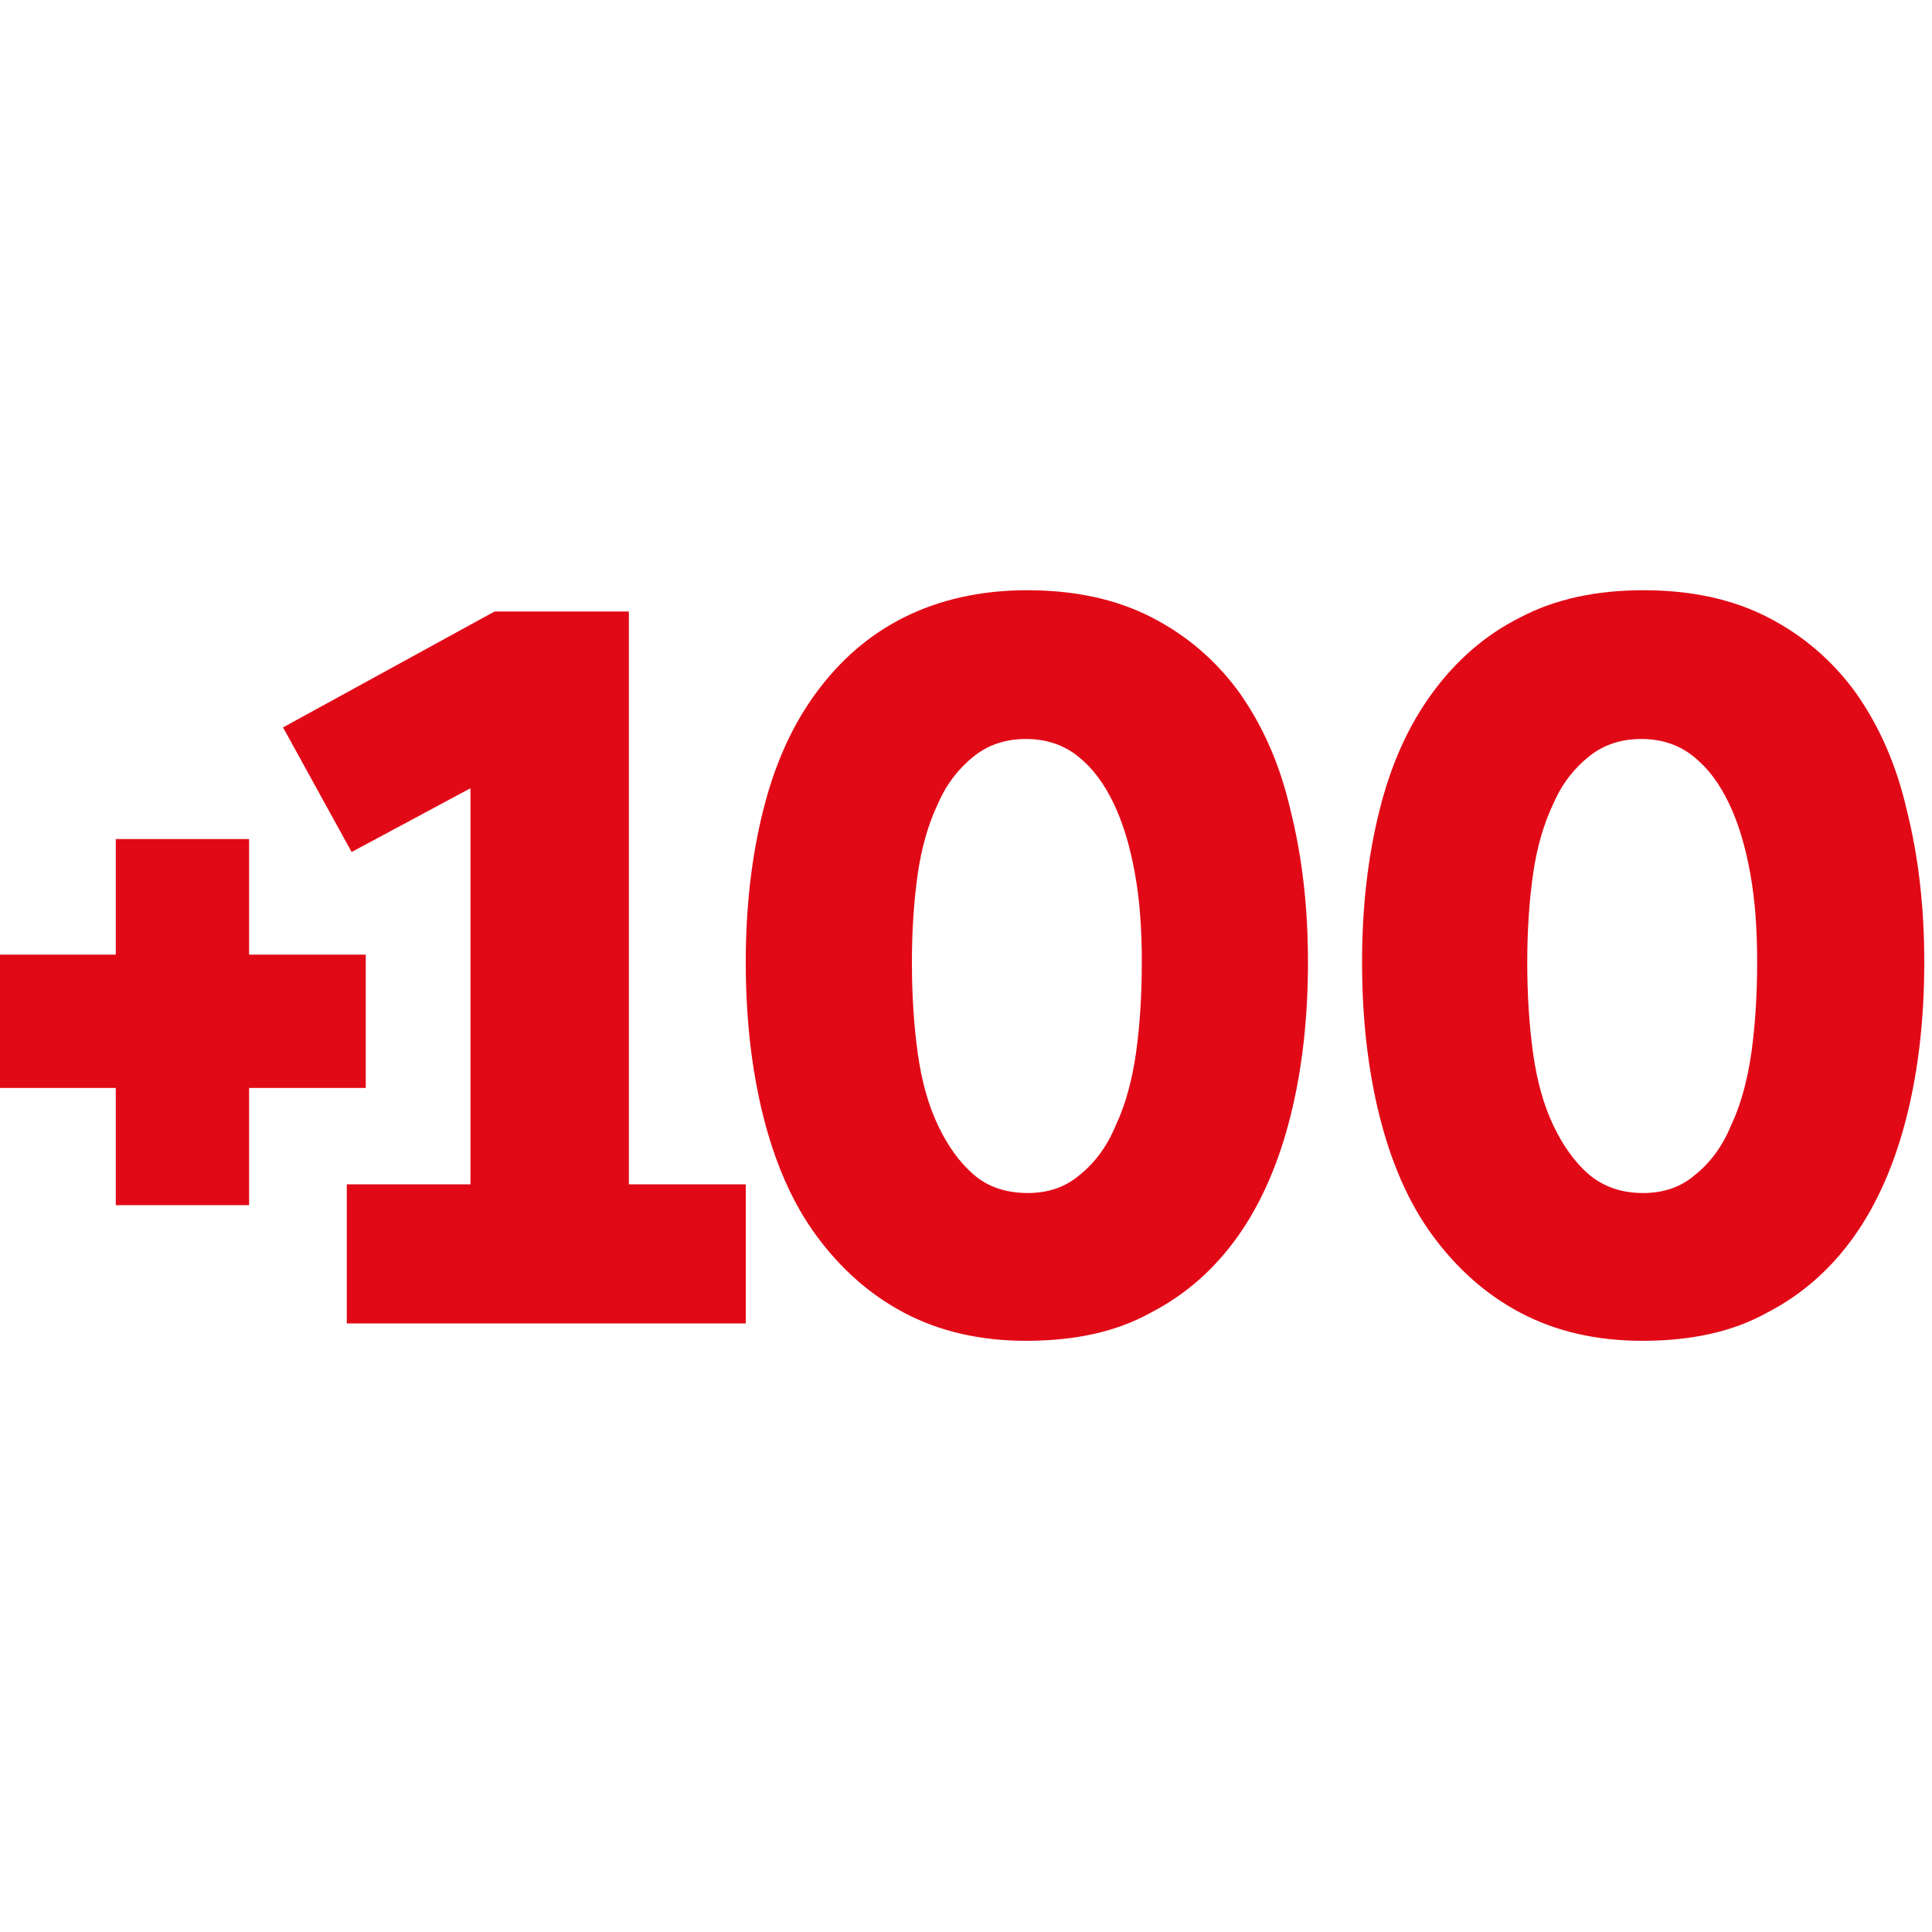 <?xml version="1.0" encoding="utf-8"?>
<!-- Generator: Adobe Illustrator 22.0.1, SVG Export Plug-In . SVG Version: 6.00 Build 0)  -->
<svg version="1.1" id="Calque_1" xmlns="http://www.w3.org/2000/svg" xmlns:xlink="http://www.w3.org/1999/xlink" x="0px" y="0px"
	 viewBox="0 0 200 200" style="enable-background:new 0 0 200 200;" xml:space="preserve">
<style type="text/css">
	.st0{fill:#E20917;}
</style>
<g>
	<path class="st0" d="M35.9,122.6h12.8v-41l-12.3,6.6l-7.1-12.9l21.9-12h13.9v59.3h12.1V137H35.9V122.6z"/>
	<path class="st0" d="M106.2,138.8c-4.8,0-9-1-12.6-2.9s-6.6-4.6-9.1-8s-4.3-7.6-5.5-12.4s-1.8-10.1-1.8-15.9
		c0-5.7,0.6-10.9,1.8-15.7c1.2-4.8,3-8.8,5.5-12.2c2.5-3.4,5.5-6,9.1-7.8s7.9-2.8,12.7-2.8c4.9,0,9.2,0.9,12.9,2.8
		c3.7,1.9,6.7,4.5,9.1,7.8c2.4,3.4,4.2,7.4,5.3,12.2c1.2,4.8,1.8,10,1.8,15.7c0,5.8-0.6,11.1-1.8,15.9c-1.2,4.8-3,9-5.4,12.4
		c-2.4,3.4-5.4,6.1-9.1,8C115.5,137.9,111.2,138.8,106.2,138.8z M106.4,123.5c2.1,0,3.9-0.6,5.4-1.9c1.5-1.2,2.8-2.9,3.7-5.1
		c1-2.1,1.7-4.7,2.1-7.5c0.4-2.9,0.6-6,0.6-9.4c0-3.3-0.2-6.3-0.7-9.1c-0.5-2.8-1.2-5.2-2.2-7.3c-1-2.1-2.2-3.7-3.7-4.9
		c-1.5-1.2-3.3-1.8-5.4-1.8s-3.9,0.6-5.4,1.8c-1.5,1.2-2.8,2.8-3.7,4.9c-1,2.1-1.7,4.5-2.1,7.3s-0.6,5.9-0.6,9.1
		c0,3.4,0.2,6.5,0.6,9.4s1.1,5.4,2.1,7.5s2.2,3.8,3.7,5.1C102.3,122.9,104.2,123.5,106.4,123.5z"/>
	<path class="st0" d="M170,138.8c-4.8,0-9-1-12.6-2.9s-6.6-4.6-9.1-8s-4.3-7.6-5.5-12.4s-1.8-10.1-1.8-15.9c0-5.7,0.6-10.9,1.8-15.7
		c1.2-4.8,3-8.8,5.5-12.2c2.5-3.4,5.5-6,9.1-7.8c3.6-1.9,7.9-2.8,12.7-2.8c4.9,0,9.2,0.9,12.9,2.8s6.7,4.5,9.1,7.8
		c2.4,3.4,4.2,7.4,5.3,12.2c1.2,4.8,1.8,10,1.8,15.7c0,5.8-0.6,11.1-1.8,15.9s-3,9-5.4,12.4s-5.4,6.1-9.1,8
		C179.3,137.9,175,138.8,170,138.8z M170.1,123.5c2.1,0,3.9-0.6,5.4-1.9c1.5-1.2,2.8-2.9,3.7-5.1c1-2.1,1.7-4.7,2.1-7.5
		c0.4-2.9,0.6-6,0.6-9.4c0-3.3-0.2-6.3-0.7-9.1c-0.5-2.8-1.2-5.2-2.2-7.3c-1-2.1-2.2-3.7-3.7-4.9c-1.5-1.2-3.3-1.8-5.4-1.8
		c-2.1,0-3.9,0.6-5.4,1.8c-1.5,1.2-2.8,2.8-3.7,4.9c-1,2.1-1.7,4.5-2.1,7.3c-0.4,2.8-0.6,5.9-0.6,9.1c0,3.4,0.2,6.5,0.6,9.4
		c0.4,2.9,1.1,5.4,2.1,7.5s2.2,3.8,3.7,5.1C166.1,122.9,167.9,123.5,170.1,123.5z"/>
</g>
<rect x="12.1" y="86.8" transform="matrix(-1 -1.224647e-16 1.224647e-16 -1 37.886 211.559)" class="st0" width="13.8" height="37.9"/>
<rect x="12.1" y="86.8" transform="matrix(6.123234e-17 -1 1 6.123234e-17 -86.837 124.723)" class="st0" width="13.8" height="37.9"/>
</svg>
